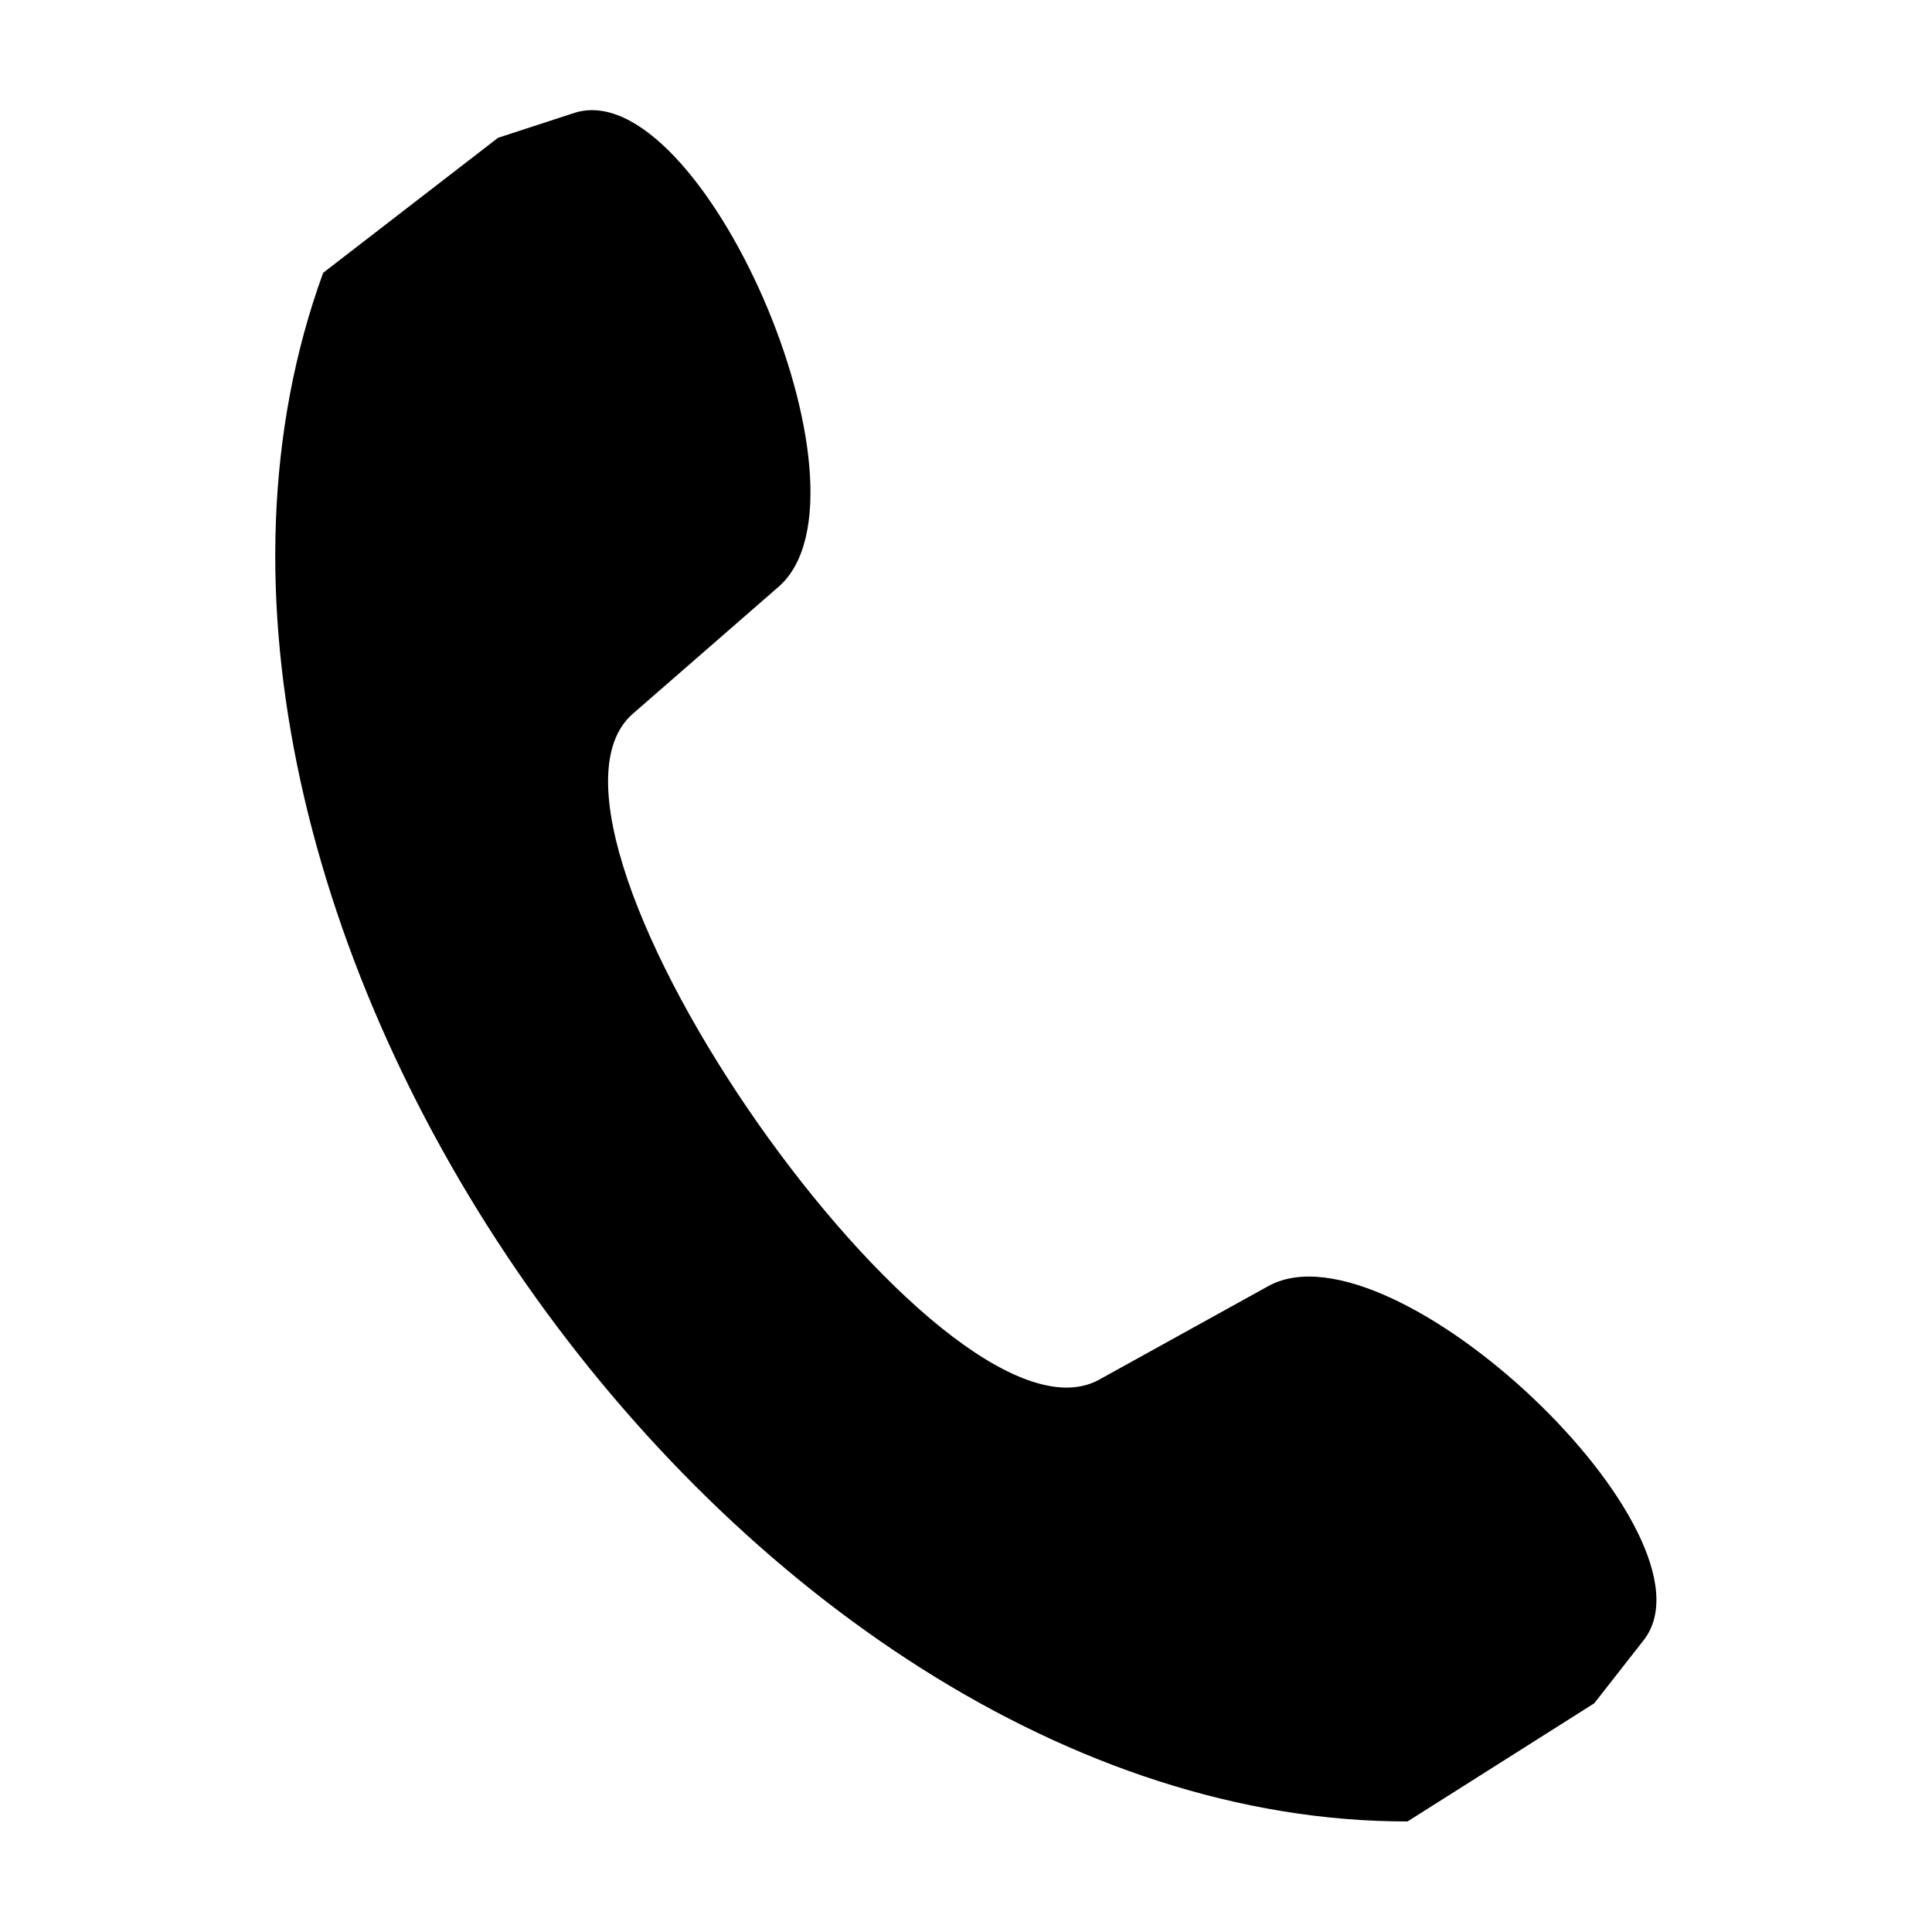 <?xml version="1.0" encoding="UTF-8"?>
<!-- The Best Svg Icon site in the world: iconSvg.co, Visit us! https://iconsvg.co -->
<svg fill="#000000" width="800px" height="800px" version="1.1" viewBox="144 144 512 512" xmlns="http://www.w3.org/2000/svg">
 <path d="m229.64 216.3 46.348-35.785 20.148-6.57c33.488-10.93 82.242 100.41 54.375 125.4l-38.957 33.938c-34.906 31.289 82.207 198.54 123.55 176.44l45.211-25.004c33.016-17.637 120.97 66.254 99.242 93.988l-13.066 16.684-49.48 31.312c-178.34 0.168-348.52-242.87-287.37-410.4z" fill-rule="evenodd"/>
</svg>